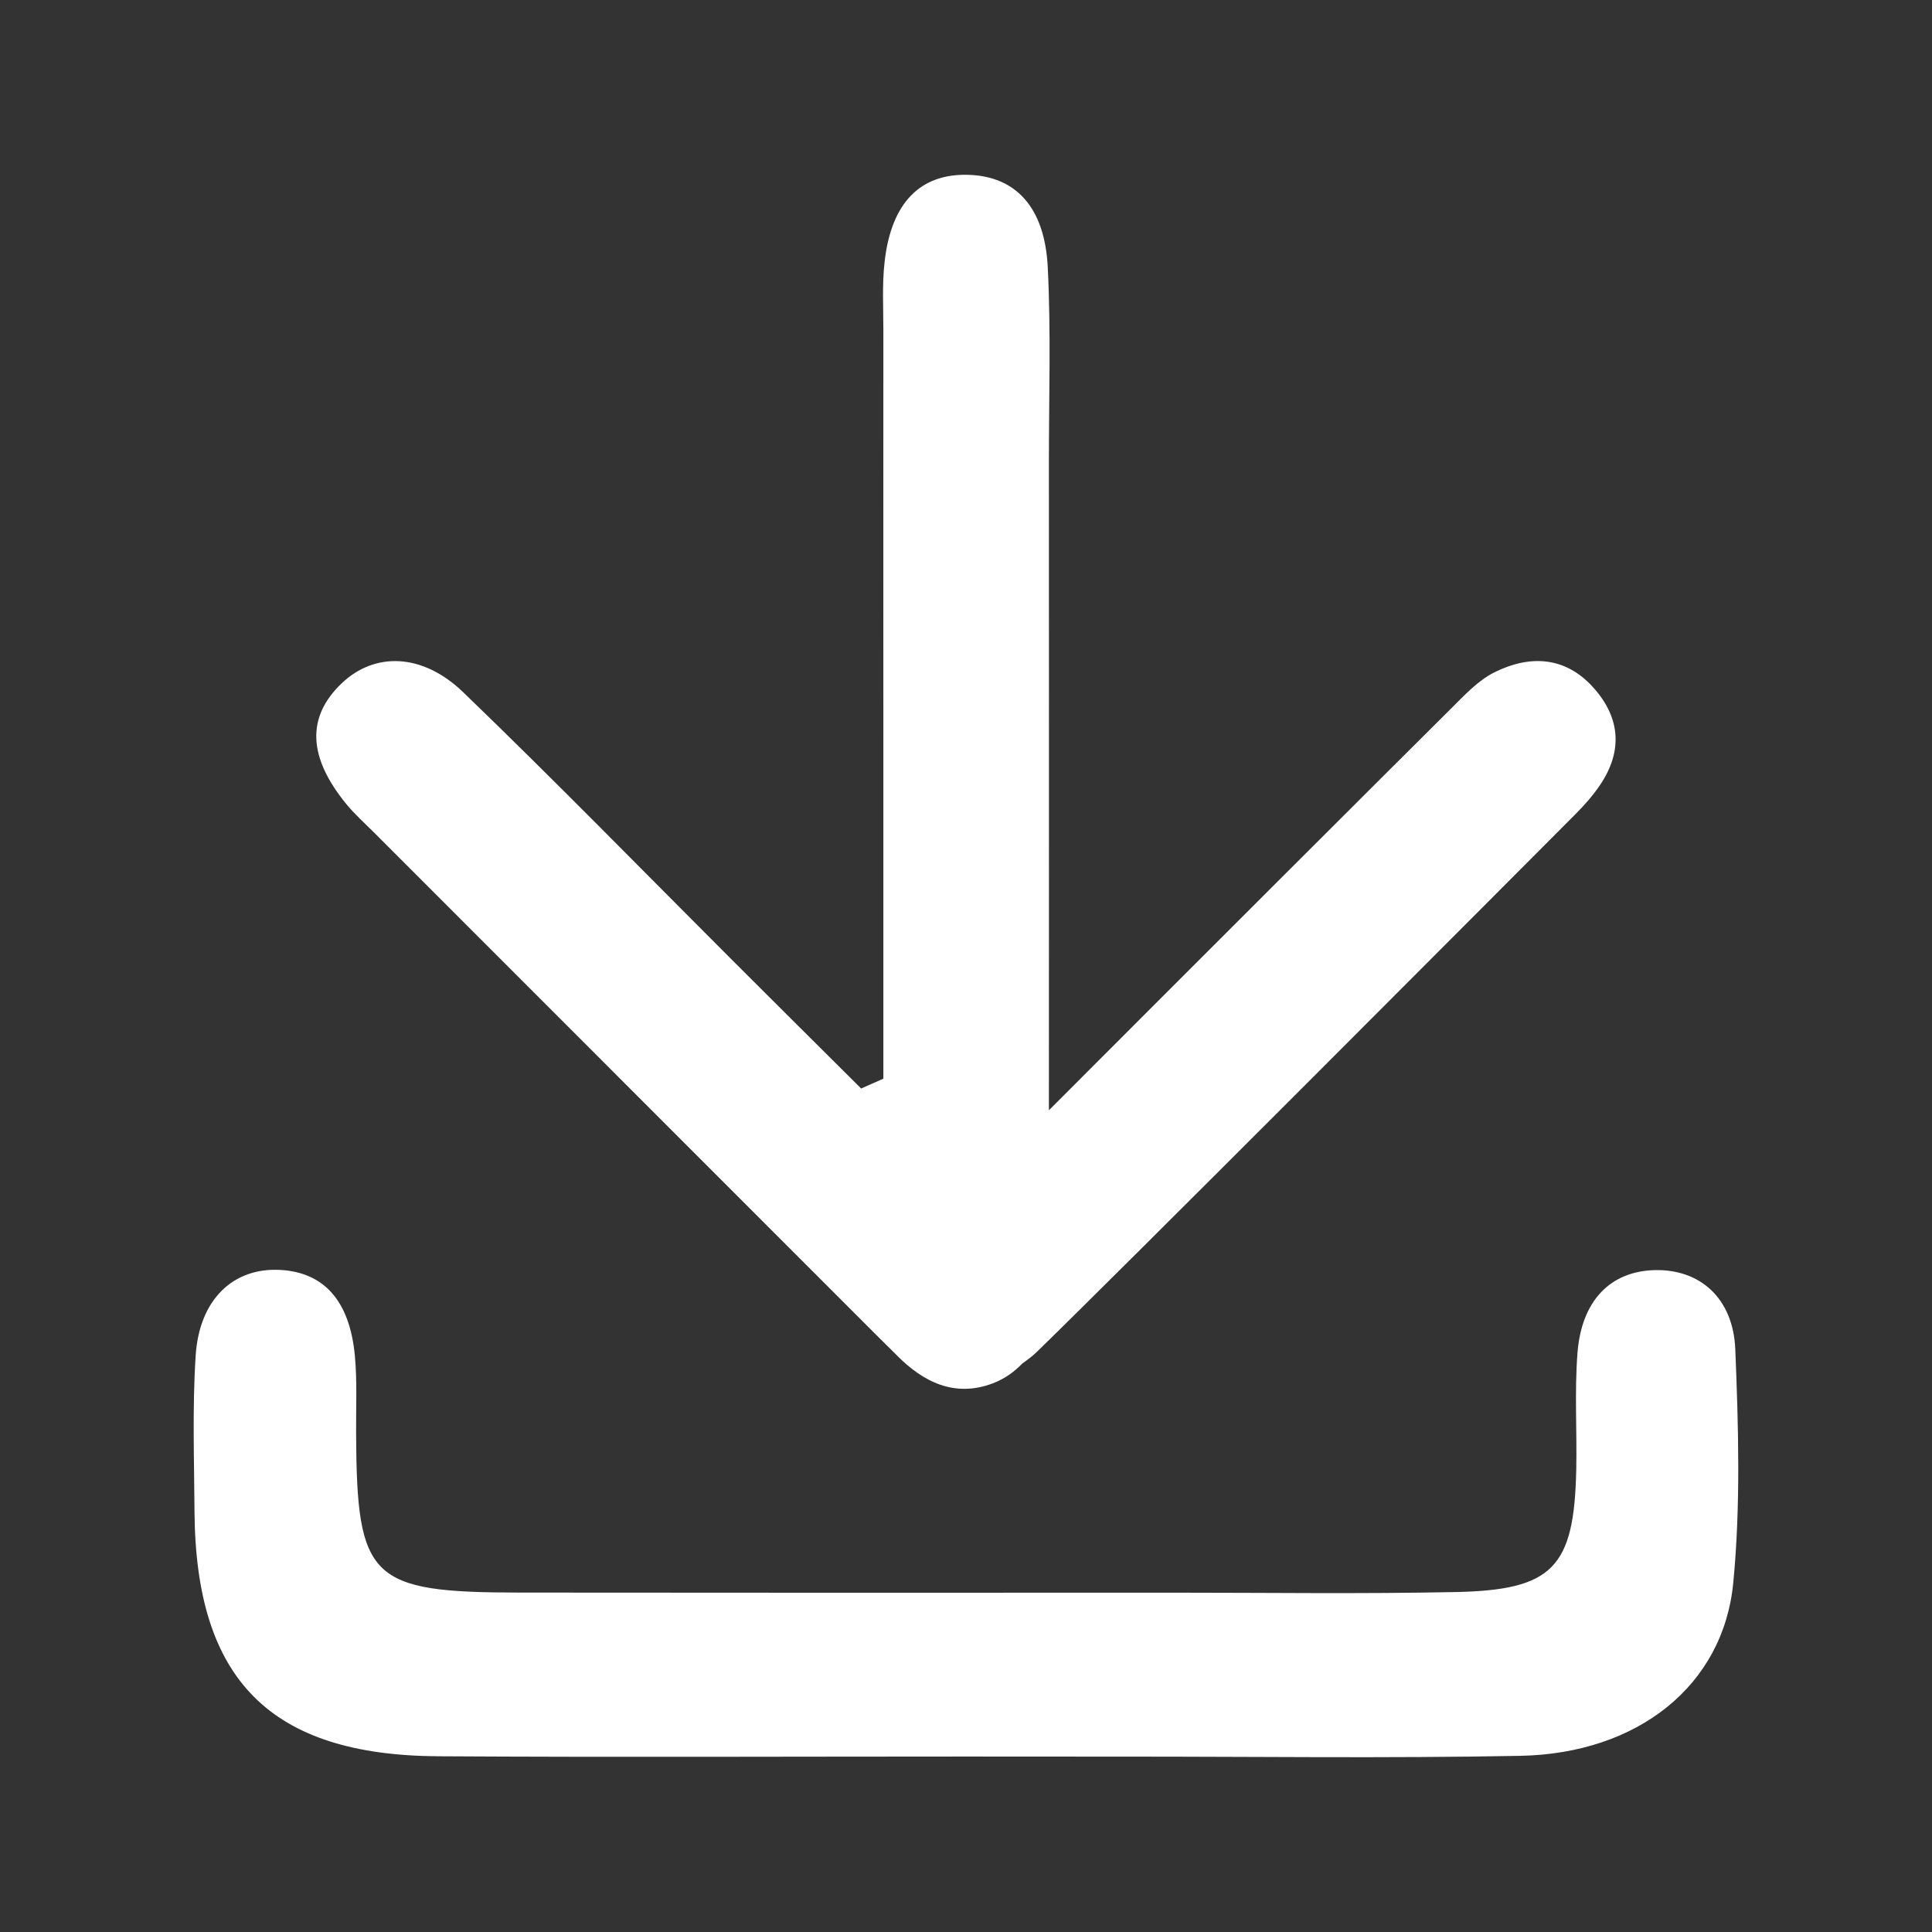 <svg xmlns="http://www.w3.org/2000/svg" xmlns:xlink="http://www.w3.org/1999/xlink" fill="none" version="1.1" width="22" height="22" viewBox="0 0 22 22"><rect x="0" y="0" width="22" height="22" fill="#333333" stroke="none"/><defs><clipPath id="master_svg0_246_1673"><rect x="0" y="0" width="22" height="22" rx="0"/></clipPath></defs><g clip-path="url(#master_svg0_246_1673)"><g><path d="M19.76,15.363C19.735,14.775,19.351,14.451,18.844,14.463C18.342,14.475,18.01,14.805,17.963,15.406C17.929,15.847,17.958,16.293,17.949,16.737C17.925,17.85,17.684,18.107,16.57,18.129C15.498,18.151,14.425,18.136,13.352,18.136C10.874,18.137,8.396,18.138,5.918,18.135C4.211,18.133,4.063,17.985,4.055,16.326C4.053,16.03,4.068,15.732,4.041,15.439C3.983,14.814,3.69,14.489,3.194,14.461C2.659,14.43,2.269,14.794,2.228,15.438C2.19,16.028,2.211,16.621,2.215,17.213C2.228,19.129,3.077,19.988,4.993,19.999C6.99,20.011,8.988,20.002,10.985,20.002C11.577,20.003,12.169,20.003,12.761,20.003C14.277,20.002,15.794,20.023,17.31,19.994C18.647,19.969,19.624,19.196,19.737,18.023C19.822,17.143,19.796,16.248,19.76,15.363Z" fill="#FFFFFF" fill-opacity="1" style="mix-blend-mode:passthrough"/></g><g><path d="M4.251,9.472C6.158,11.38,8.065,13.287,9.972,15.195C10.05,15.274,10.13,15.35,10.208,15.429C10.515,15.741,10.873,15.916,11.306,15.752C11.448,15.698,11.553,15.617,11.643,15.525C11.702,15.484,11.761,15.439,11.813,15.388C12.794,14.434,16.972,10.243,17.937,9.274C18.041,9.17,18.14,9.058,18.222,8.936C18.484,8.546,18.449,8.164,18.137,7.822C17.819,7.473,17.418,7.458,17.023,7.653C16.831,7.747,16.673,7.92,16.517,8.075C15.867,8.72,13.517,11.067,11.944,12.643C11.945,10.182,11.945,7.721,11.944,5.259C11.944,4.52,11.968,3.78,11.931,3.043C11.897,2.358,11.565,2.008,11.03,1.991C10.481,1.973,10.148,2.307,10.073,2.983C10.044,3.238,10.059,3.499,10.059,3.758C10.058,5.384,10.059,7.01,10.059,8.636C10.059,9.852,10.059,11.067,10.059,12.283C9.974,12.321,9.89,12.358,9.806,12.395C9.317,11.908,8.827,11.422,8.339,10.934C7.32,9.916,6.314,8.884,5.276,7.884C4.808,7.432,4.265,7.425,3.892,7.78C3.49,8.162,3.504,8.618,3.942,9.154C4.035,9.268,4.146,9.367,4.251,9.472Z" fill="#FFFFFF" fill-opacity="1" style="mix-blend-mode:passthrough"/></g></g></svg>